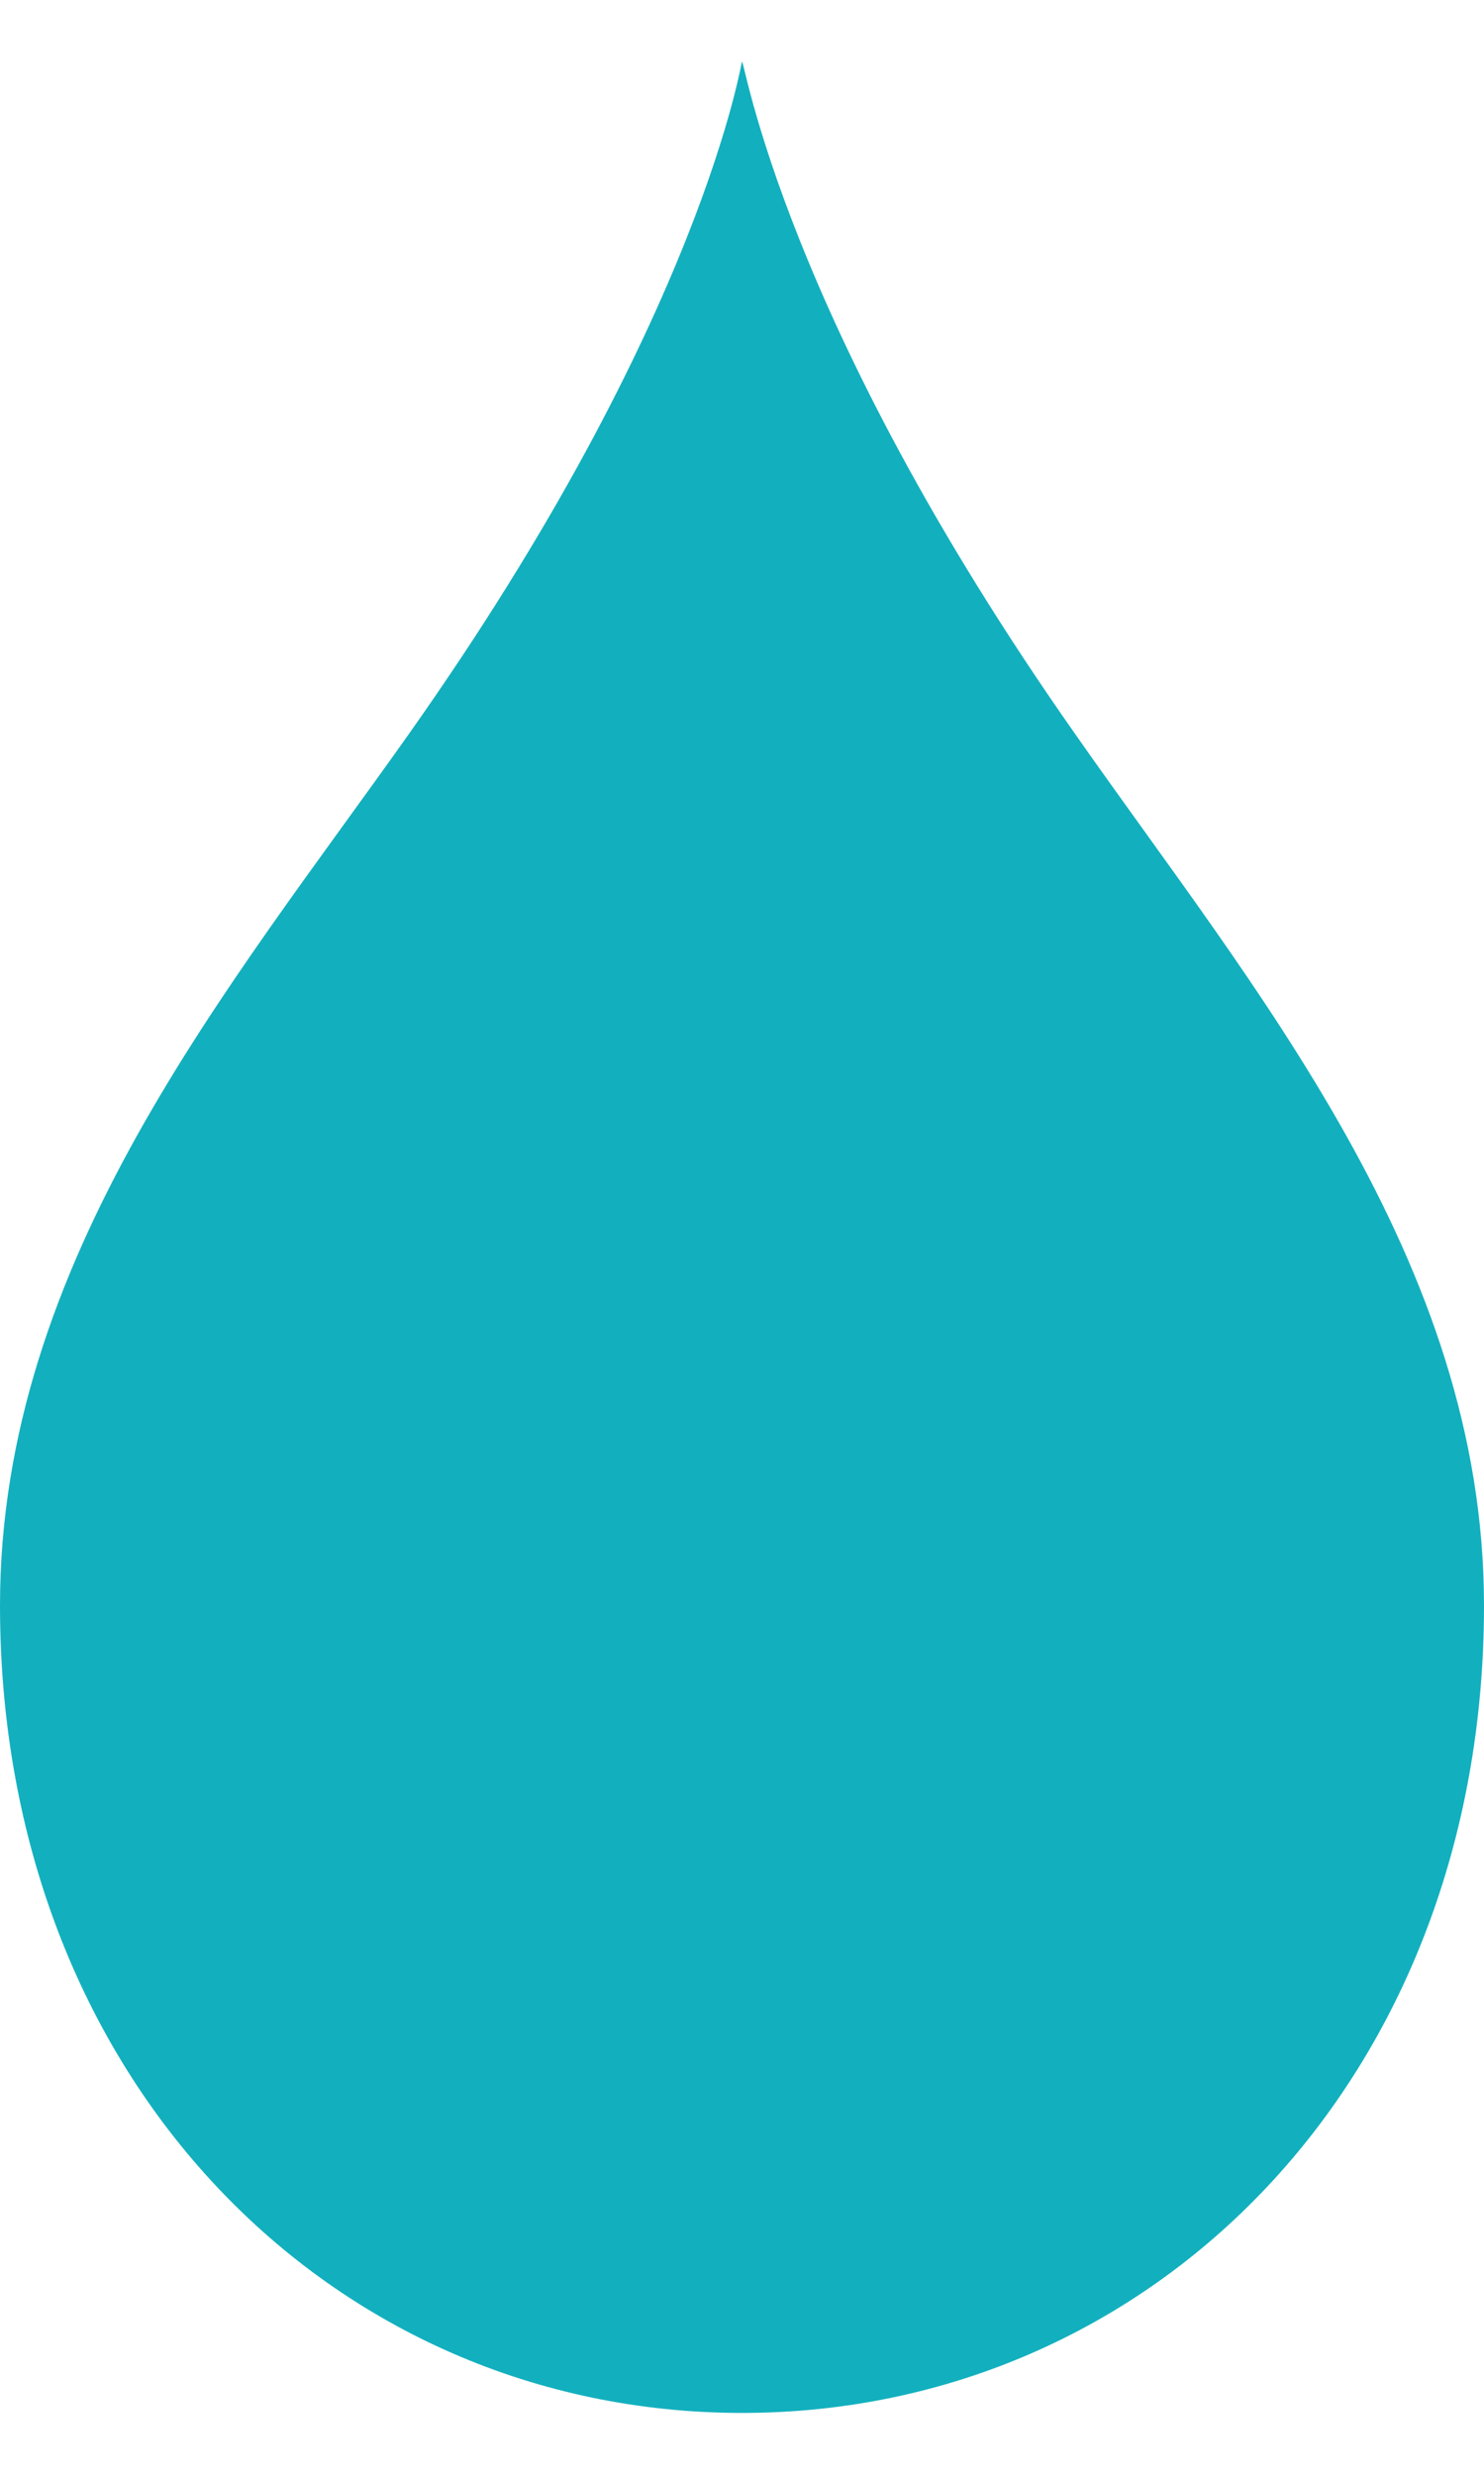 <svg width="12" height="20" viewBox="0 0 12 20" fill="none" xmlns="http://www.w3.org/2000/svg">
<path d="M8.697 5.936C6.319 2.553 6.016 0.452 6 0.5C6 0.452 5.697 2.553 3.303 5.936C1.851 7.988 0 10.185 0 12.975C0 16.807 2.681 19.5 6 19.5C9.319 19.5 12 16.807 12 12.975C12 10.185 10.133 7.988 8.697 5.936Z" fill="#12B0BE"/>
</svg>
